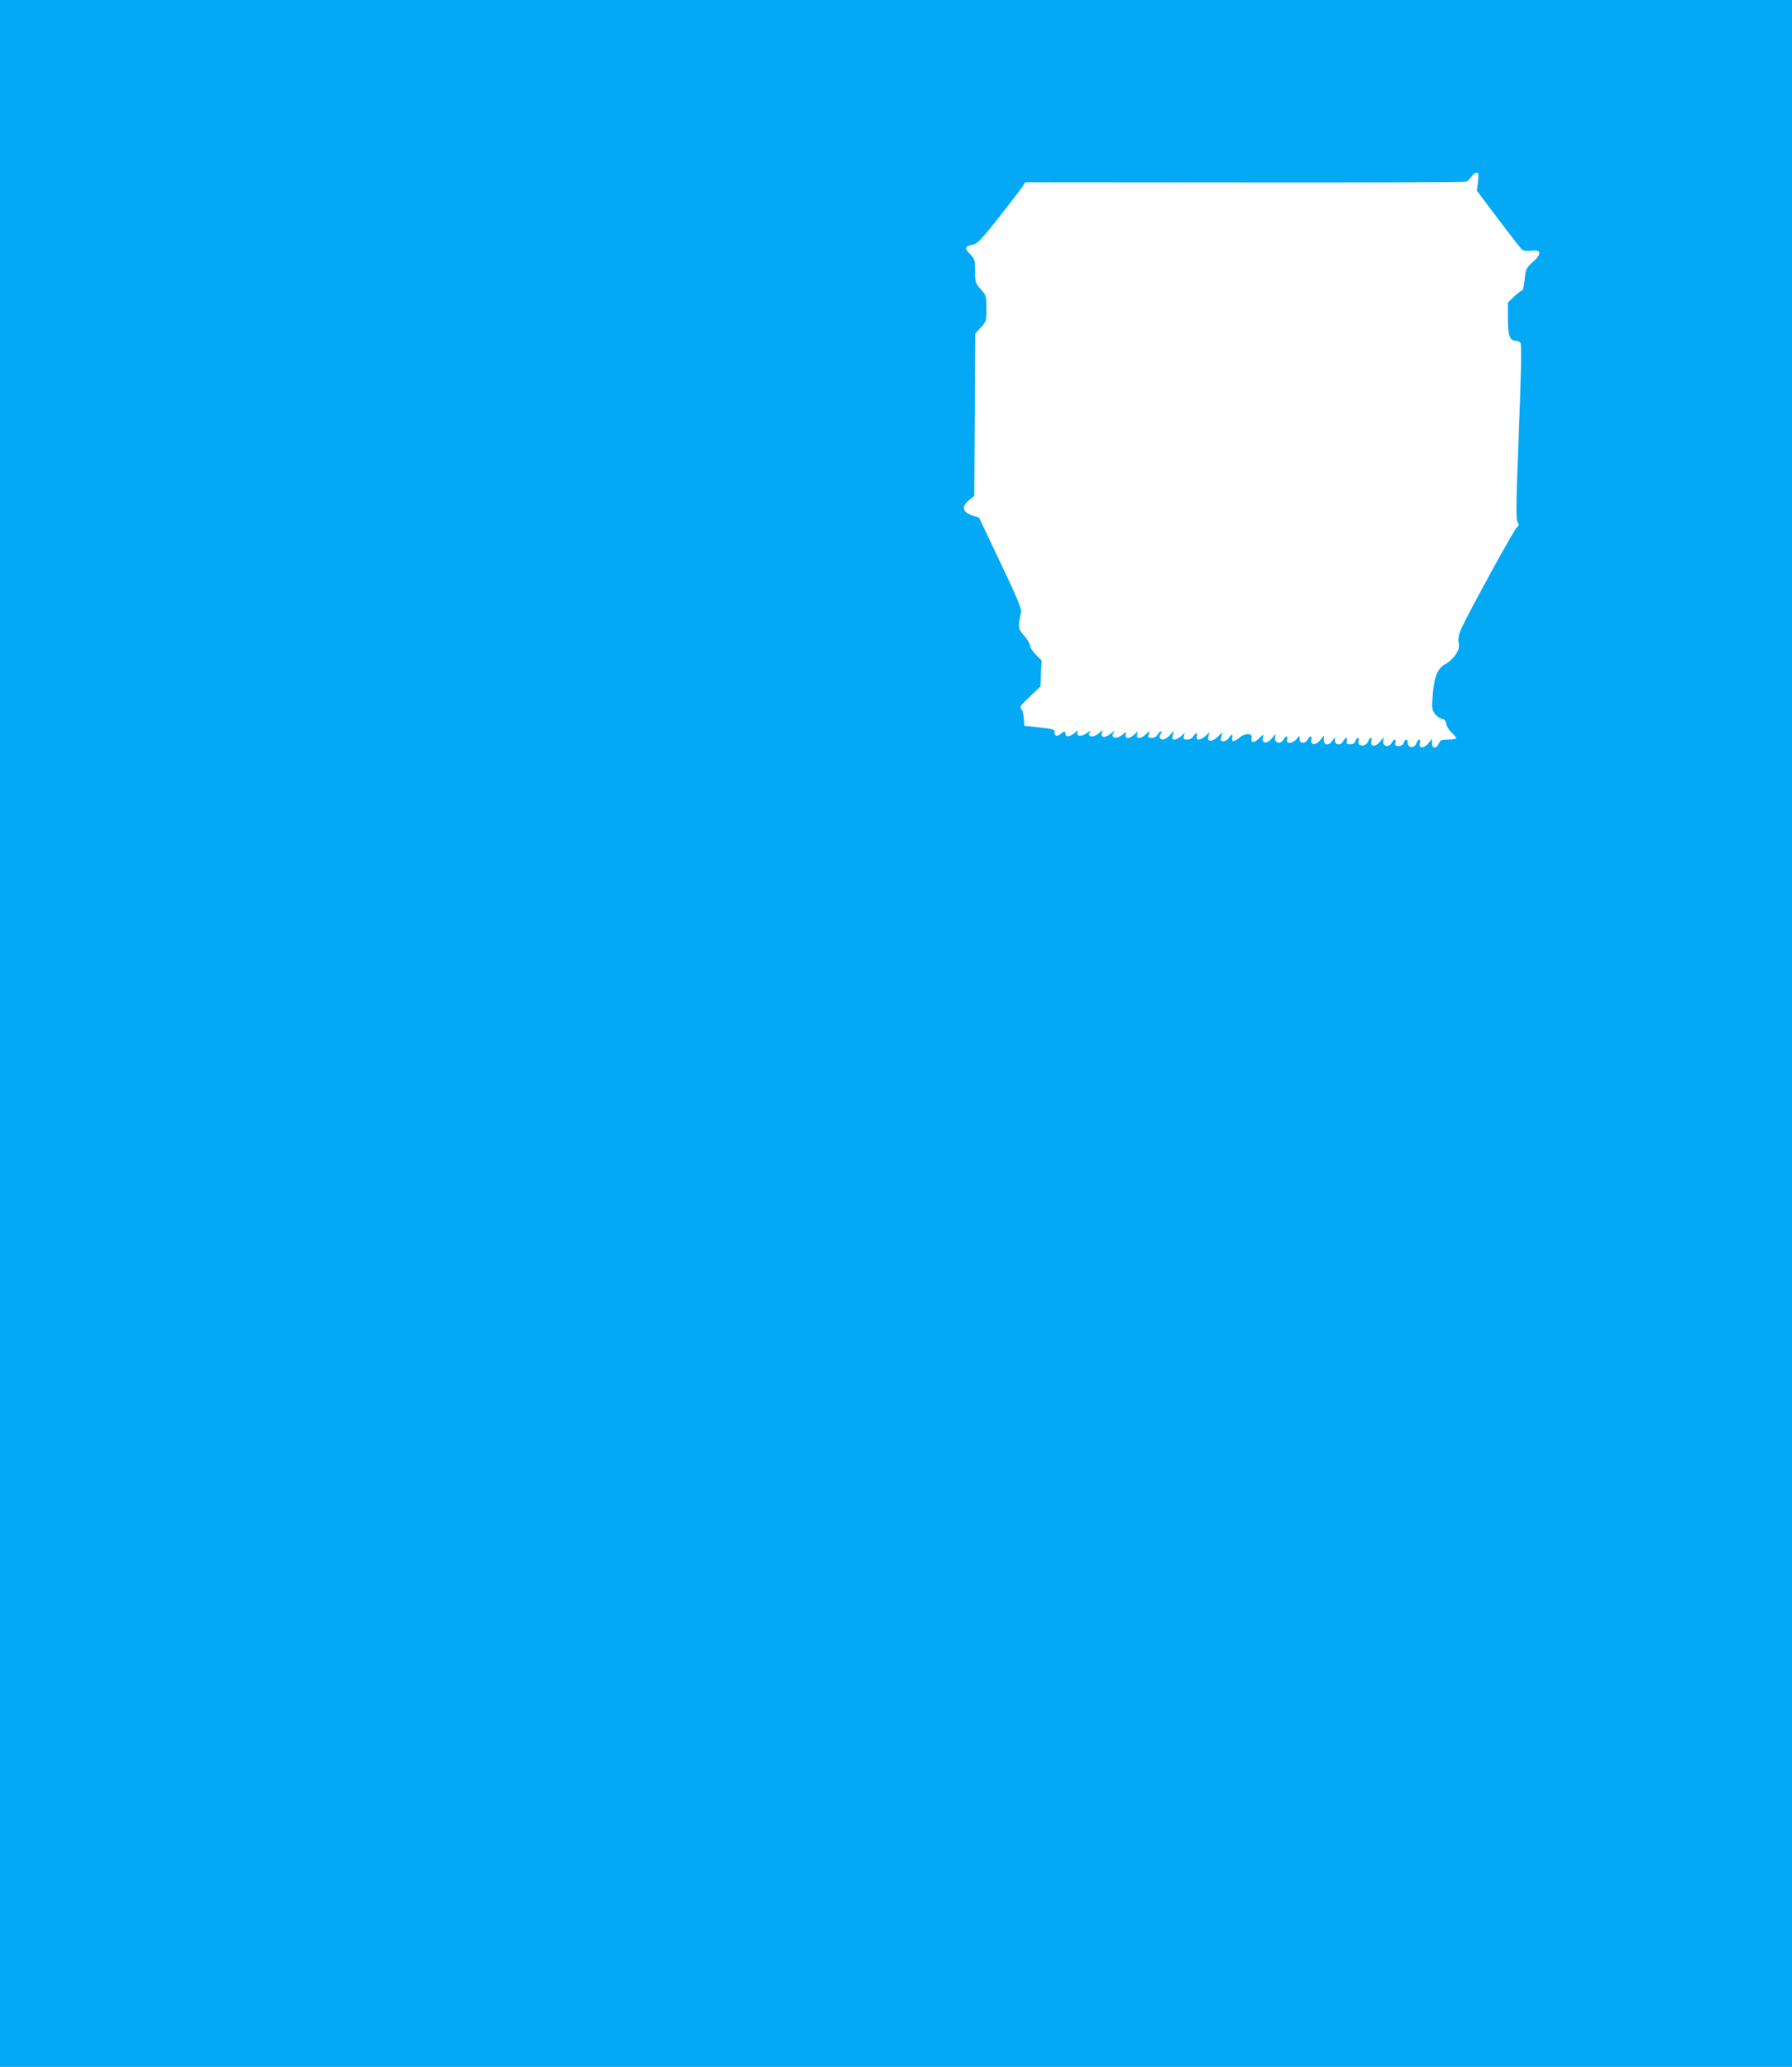 <?xml version="1.0" standalone="no"?>
<!DOCTYPE svg PUBLIC "-//W3C//DTD SVG 20010904//EN"
 "http://www.w3.org/TR/2001/REC-SVG-20010904/DTD/svg10.dtd">
<svg version="1.0" xmlns="http://www.w3.org/2000/svg"
 width="1110pt" height="1280pt" viewBox="0 0 1110 1280"
 preserveAspectRatio="xMidYMid meet">
<g transform="translate(0,1280) scale(0.1,-0.1)"
fill="#03a9f4" stroke="none">
<path d="M0 6400 l0 -6400 5550 0 5550 0 0 6400 0 6400 -5550 0 -5550 0 0
-6400z m9155 5275 l-7 -56 131 -174 c72 -96 138 -180 146 -188 10 -10 28 -13
58 -10 65 8 70 -17 12 -69 -42 -38 -44 -44 -51 -109 -4 -39 -11 -69 -17 -69
-6 0 -28 -17 -49 -37 l-38 -37 0 -100 c0 -105 12 -136 50 -136 10 0 22 -6 28
-13 8 -9 5 -168 -10 -551 -17 -441 -19 -542 -8 -559 10 -17 10 -22 -4 -32 -17
-13 -299 -528 -343 -625 -18 -40 -22 -64 -18 -91 5 -29 1 -44 -20 -75 -15 -21
-41 -46 -58 -54 -50 -24 -74 -80 -82 -190 -7 -87 -5 -97 14 -122 12 -15 31
-28 44 -30 15 -2 23 -11 25 -29 2 -15 16 -39 33 -55 16 -15 29 -31 29 -36 0
-4 -22 -8 -48 -8 -42 0 -50 -3 -60 -25 -16 -34 -42 -33 -42 3 l0 27 -23 -29
c-27 -34 -63 -31 -52 4 3 11 2 20 -4 20 -5 0 -12 -9 -16 -19 -11 -37 -55 -37
-55 0 0 25 -17 25 -25 -1 -4 -13 -15 -20 -32 -20 -20 0 -24 4 -20 20 7 26 -9
26 -23 -1 -17 -30 -56 -22 -52 11 l2 25 -23 -29 c-27 -34 -63 -31 -52 4 3 11
2 20 -4 20 -5 0 -12 -9 -16 -19 -7 -22 -29 -33 -50 -25 -10 4 -13 13 -10 25 4
11 2 19 -4 19 -5 0 -13 -9 -16 -20 -4 -13 -15 -20 -32 -20 -20 0 -24 4 -20 20
3 11 1 20 -4 20 -4 0 -13 -9 -19 -20 -15 -28 -50 -26 -51 3 l0 22 -16 -22
c-22 -33 -53 -30 -53 5 l0 27 -23 -29 c-27 -34 -63 -31 -54 4 7 26 -9 26 -23
0 -15 -28 -50 -26 -50 3 l-1 22 -18 -22 c-25 -30 -66 -32 -58 -3 7 26 -9 26
-23 -1 -17 -30 -56 -22 -52 11 l3 25 -24 -29 c-27 -34 -63 -31 -54 4 7 26 3
25 -28 -6 -27 -27 -50 -24 -42 6 8 30 -39 32 -73 4 -34 -30 -54 -31 -47 -4 3
11 2 20 -2 20 -3 0 -12 -9 -19 -20 -7 -11 -22 -20 -33 -20 -18 0 -20 4 -14 28
l7 27 -31 -29 c-35 -34 -67 -30 -55 6 l6 23 -24 -22 c-31 -29 -62 -31 -55 -3
3 11 2 20 -2 20 -3 0 -12 -9 -19 -20 -7 -12 -23 -20 -38 -20 -22 0 -25 4 -21
21 l6 21 -23 -21 c-12 -11 -30 -21 -40 -21 -15 0 -17 5 -11 27 l7 28 -26 -28
c-26 -28 -50 -35 -61 -17 -4 6 -1 17 5 25 8 10 9 15 2 15 -6 0 -16 -9 -22 -20
-6 -12 -21 -20 -36 -20 -22 0 -24 3 -18 23 l6 22 -24 -22 c-32 -30 -62 -31
-55 -2 l6 21 -23 -21 c-29 -28 -60 -28 -53 -1 5 20 5 20 -20 0 -41 -32 -80
-19 -51 18 7 9 -2 5 -20 -10 -37 -30 -66 -28 -56 5 6 19 6 19 -17 -2 -34 -32
-83 -26 -56 7 6 9 -2 5 -20 -7 -35 -26 -70 -22 -58 6 5 13 1 12 -18 -5 -27
-25 -57 -29 -57 -7 0 19 -9 19 -31 -1 -20 -18 -42 -10 -37 14 3 14 -12 19 -92
27 l-95 10 -3 45 c-2 25 -7 49 -13 55 -16 16 -11 23 53 84 l63 60 3 80 4 81
-36 36 c-20 20 -36 45 -36 56 0 11 -16 39 -36 61 -38 41 -40 55 -19 147 4 19
-28 96 -128 305 l-133 280 -42 13 c-60 20 -68 55 -21 93 l34 28 3 502 3 503
35 38 c33 37 34 41 34 118 0 77 -1 81 -35 119 -33 37 -35 42 -35 112 0 68 -2
75 -31 105 -36 37 -33 49 15 58 30 6 51 28 163 169 70 89 136 175 146 190 l18
28 1357 -1 c746 -1 1365 1 1374 5 9 4 24 18 33 31 8 13 22 24 31 24 13 0 14
-9 9 -55z"/>
</g>
</svg>
